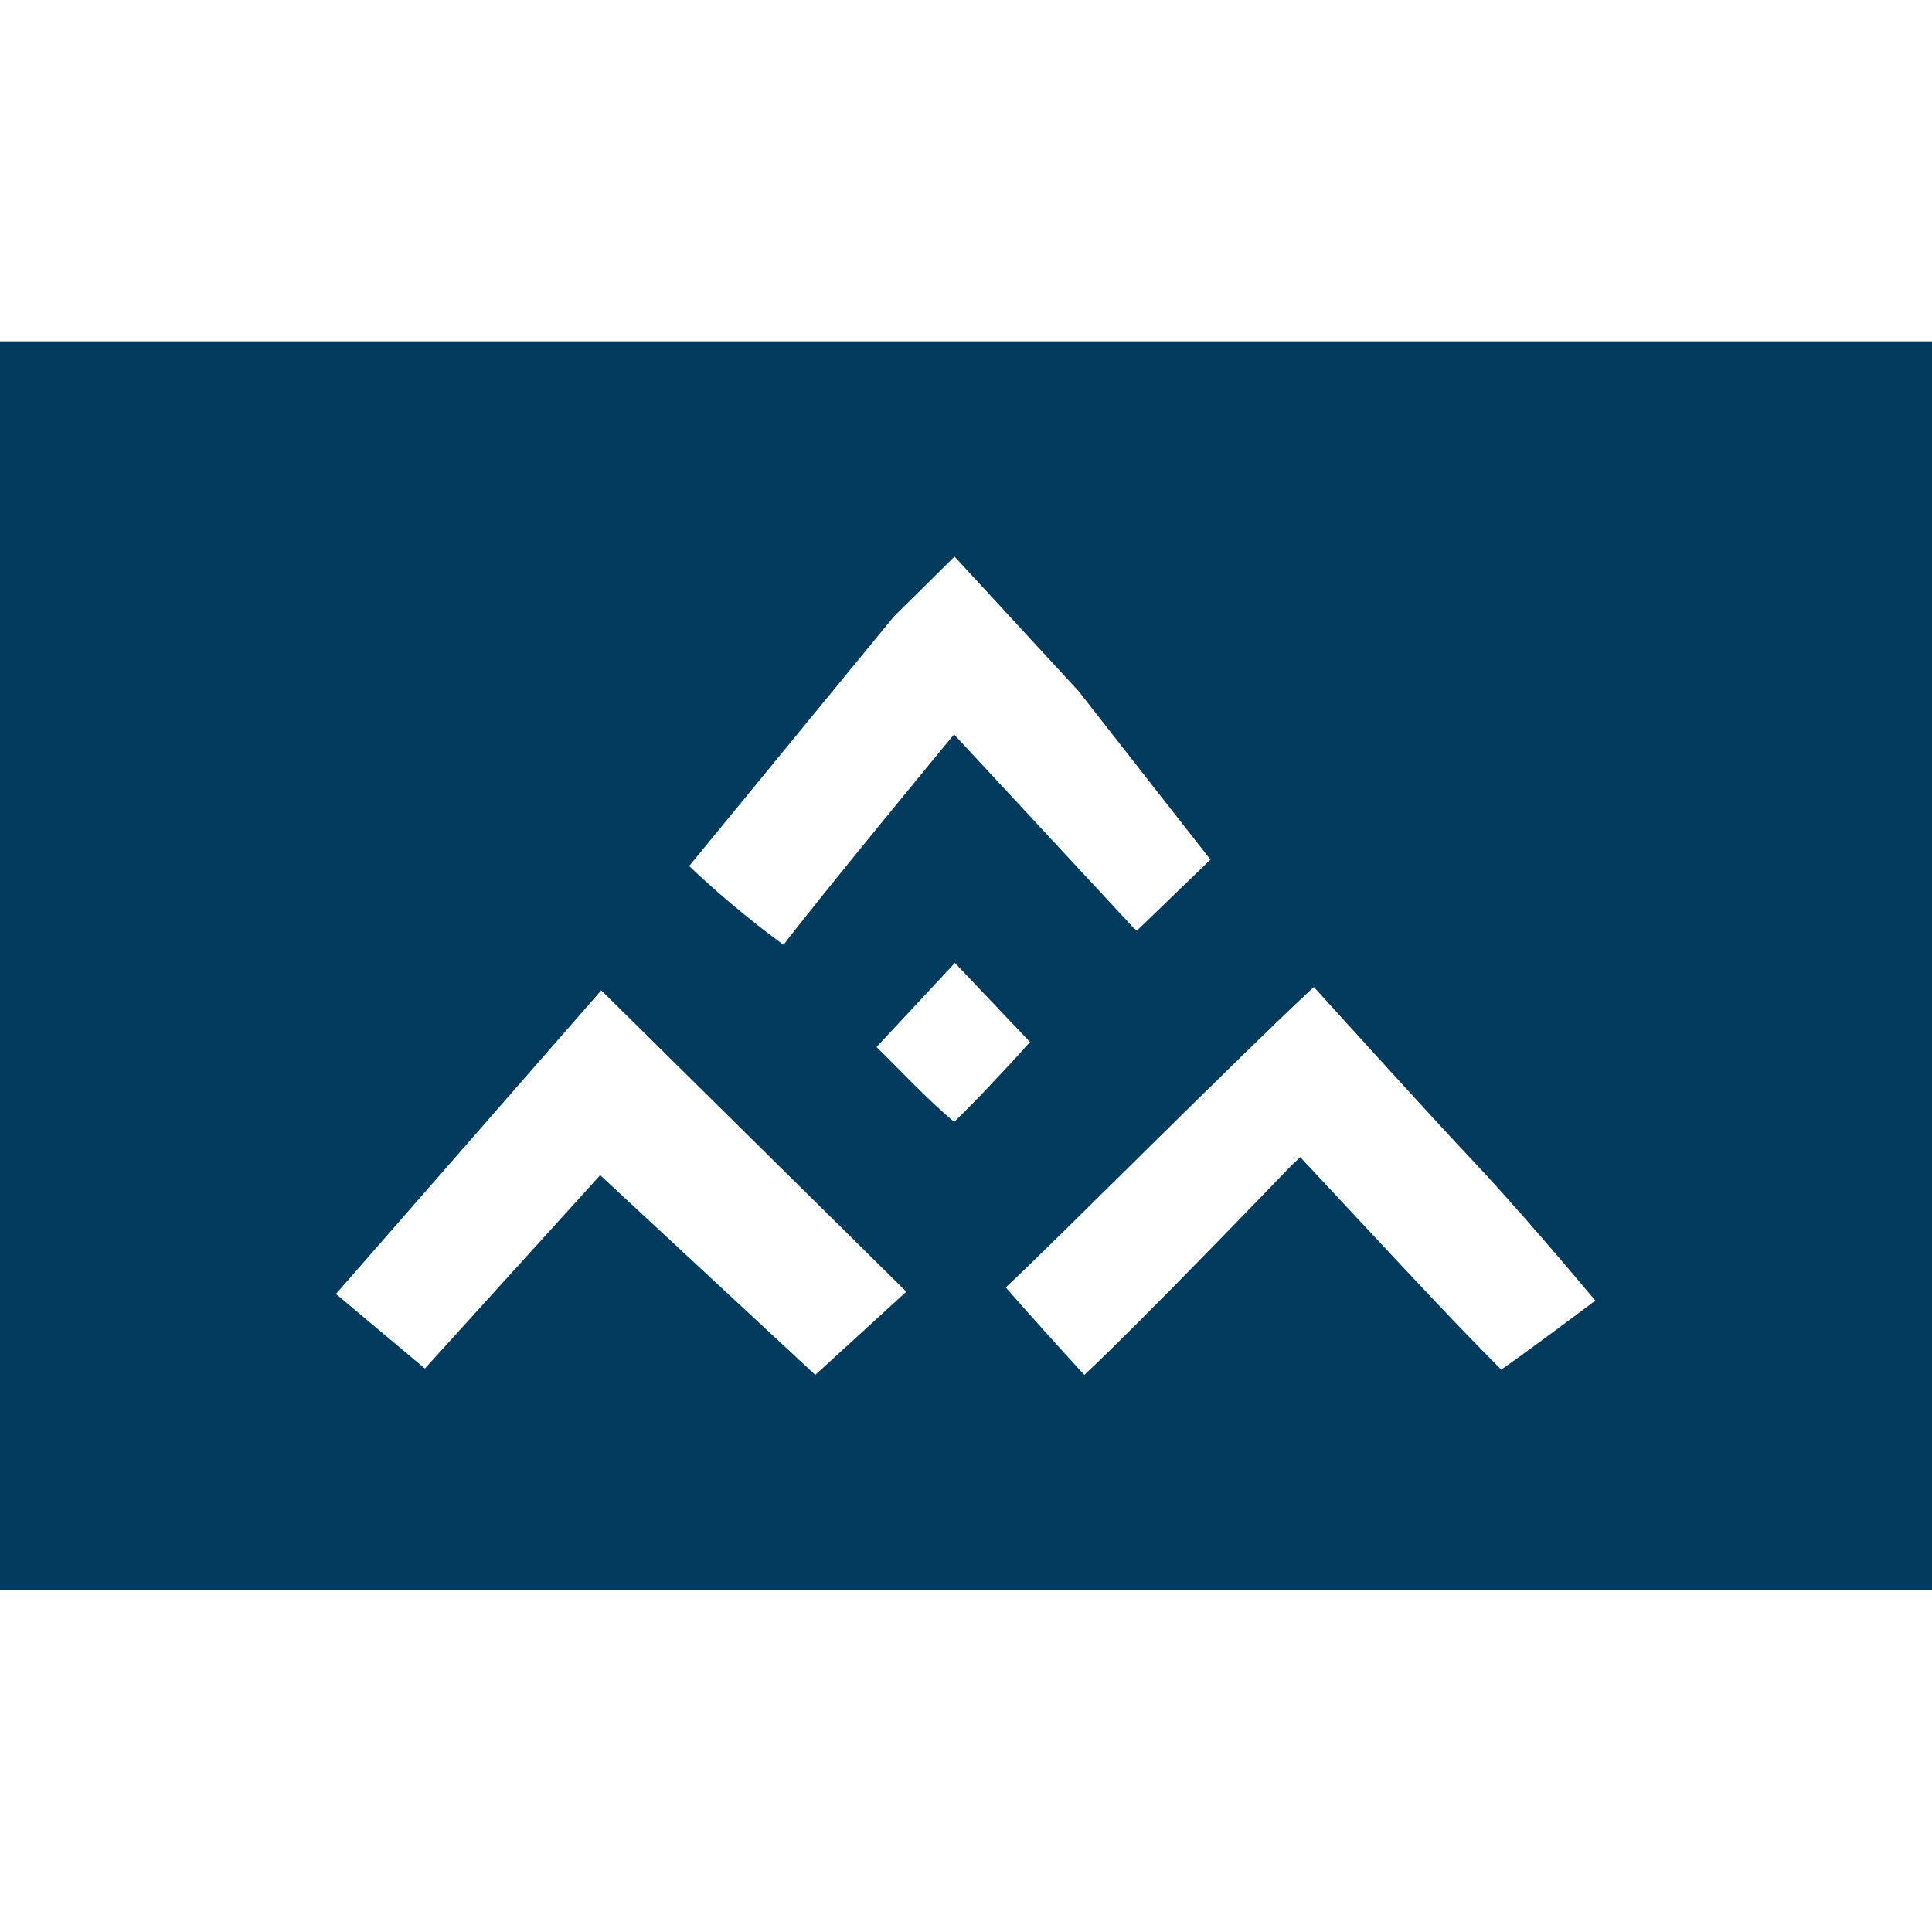 <?xml version="1.0" encoding="UTF-8" standalone="no"?>
<!-- Created with Inkscape (http://www.inkscape.org/) -->

<svg
   width="84.833mm"
   height="84.833mm"
   viewBox="0 0 84.833 84.833"
   version="1.1"
   id="svg1"
   inkscape:version="1.4 (e7c3feb100, 2024-10-09)"
   sodipodi:docname="favicon.svg"
   xmlns:inkscape="http://www.inkscape.org/namespaces/inkscape"
   xmlns:sodipodi="http://sodipodi.sourceforge.net/DTD/sodipodi-0.dtd"
   xmlns="http://www.w3.org/2000/svg"
   xmlns:svg="http://www.w3.org/2000/svg">
  <sodipodi:namedview
     id="namedview1"
     pagecolor="#ffffff"
     bordercolor="#000000"
     borderopacity="0.25"
     inkscape:showpageshadow="2"
     inkscape:pageopacity="0.0"
     inkscape:pagecheckerboard="0"
     inkscape:deskcolor="#d1d1d1"
     inkscape:document-units="mm"
     inkscape:zoom="0.56301908"
     inkscape:cx="290.39868"
     inkscape:cy="314.37656"
     inkscape:window-width="1600"
     inkscape:window-height="833"
     inkscape:window-x="0"
     inkscape:window-y="0"
     inkscape:window-maximized="1"
     inkscape:current-layer="layer1" />
  <defs
     id="defs1">
    <clipPath
       clipPathUnits="userSpaceOnUse"
       id="clipPath521">
      <path
         d="m 0,49.606 h 1920 v 1030.39 H 0 Z"
         transform="translate(-487.379,-326.664)"
         id="path521" />
    </clipPath>
    <clipPath
       clipPathUnits="userSpaceOnUse"
       id="clipPath521-9">
      <path
         d="m 0,49.606 h 1920 v 1030.39 H 0 Z"
         transform="translate(-487.379,-326.664)"
         id="path521-1" />
    </clipPath>
  </defs>
  <g
     inkscape:label="Calque 1"
     inkscape:groupmode="layer"
     id="layer1"
     transform="translate(-28.046,-65.088)">
    <path
       id="path520"
       d="m 0,0 c -5.569,5.61 -9.912,10.267 -16.888,17.746 -2.094,2.245 -8.115,8.686 -8.115,8.686 l -1.114,-1.056 c -0.214,-0.204 -18.841,-19.627 -25.744,-26.028 -2.008,2.192 -6.524,7.148 -9.774,10.88 5.996,5.564 28.94,28.669 38.328,37.374 3.576,-3.95 15.393,-16.987 19.435,-21.248 C 1.653,20.527 9.032,11.786 11.709,8.586 6.96,5.028 1.995,1.372 0,0 m -68.046,30.833 c -3.131,2.544 -7.625,7.35 -9.663,9.297 l 9.751,10.463 9.345,-9.836 c -2.767,-3.111 -7.437,-8.072 -9.433,-9.924 m -17.279,-31.485 -26.756,24.843 -21.805,-24.054 -11.064,9.279 33.003,37.77 37.945,-37.488 z m 9.762,94.323 7.561,7.469 15.408,-16.713 16.424,-20.98 -9.148,-8.84 -0.421,0.353 -22.325,24.059 -1.109,-1.345 c -0.662,-0.802 -15.463,-18.746 -20.101,-24.826 -2.145,1.559 -6.896,5.16 -11.735,9.8 z m -111.293,-121.1 H 53.616 v 155.345 h -240.472 z"
       style="fill:#003a5d;fill-opacity:1;fill-rule:nonzero;stroke:none"
       transform="matrix(0.353,0,0,-0.353,93.964,125.229)"
       clip-path="url(#clipPath521)" />
  </g>
</svg>
